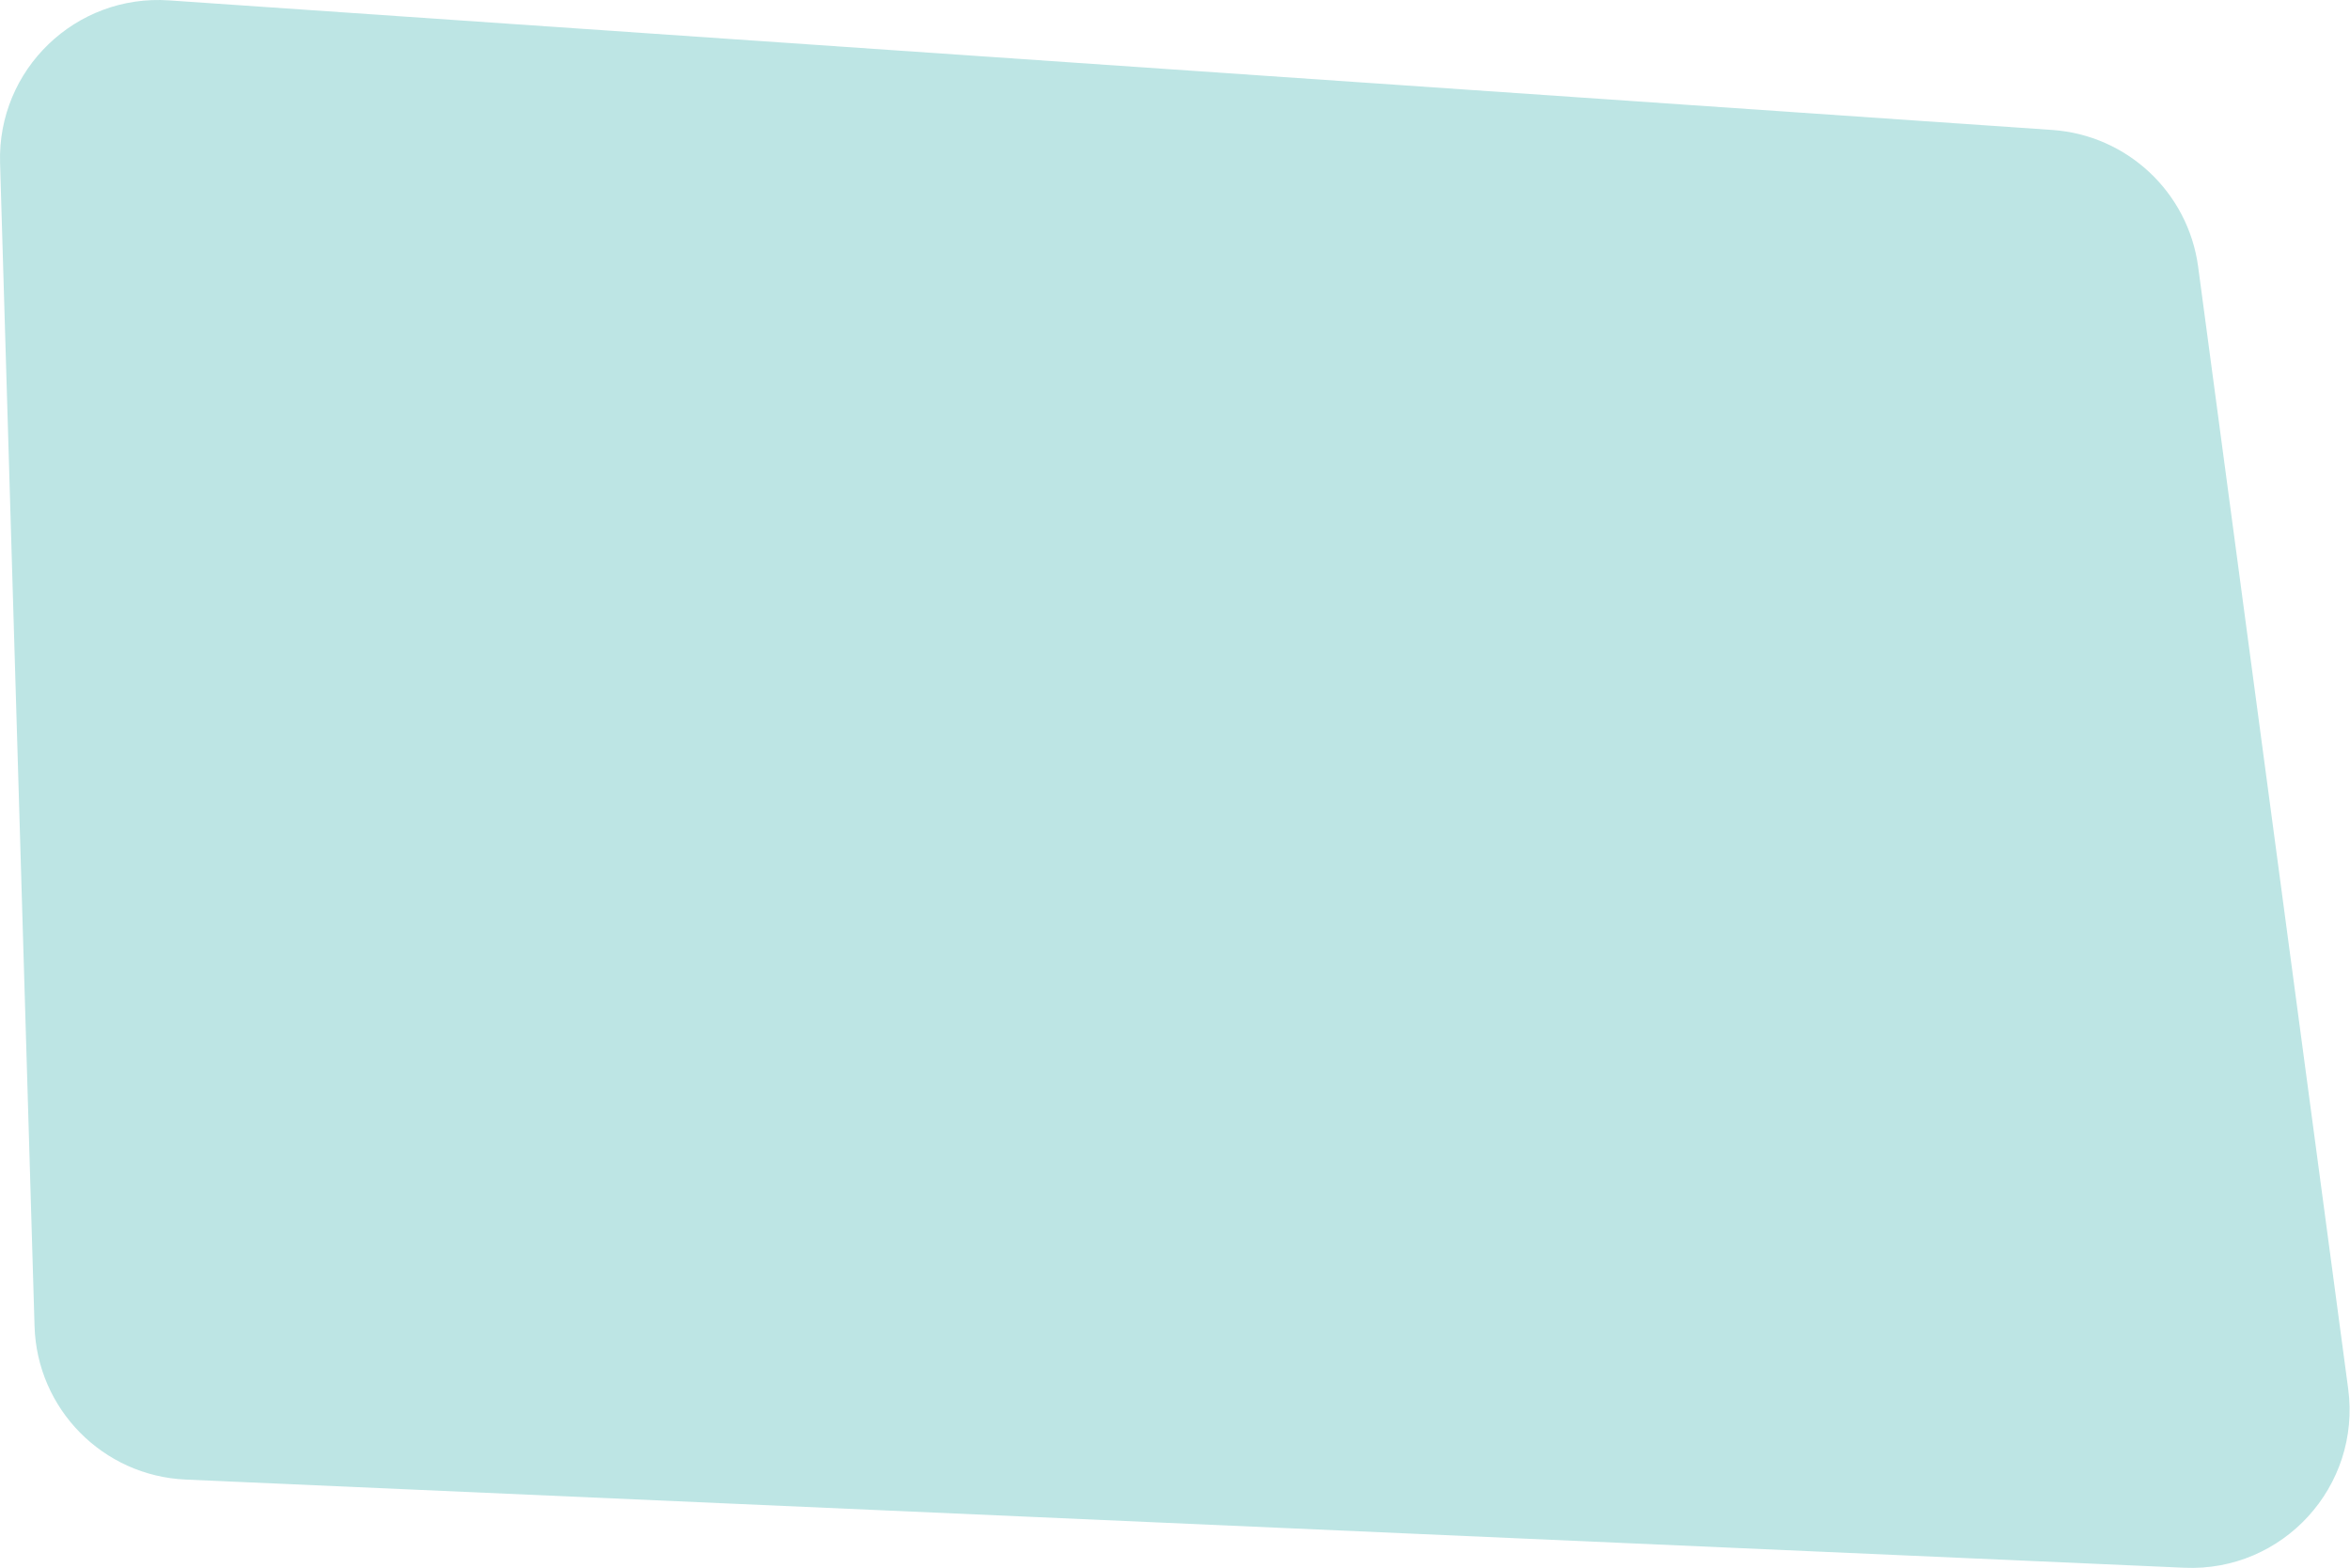 <?xml version="1.0" encoding="UTF-8"?> <svg xmlns="http://www.w3.org/2000/svg" width="1367" height="912" viewBox="0 0 1367 912" fill="none"> <path d="M0.041 94.748C-1.57 40.382 44.073 -3.512 98.334 0.222L1193.78 75.591C1237.39 78.592 1272.88 111.863 1278.67 155.194L1365.94 807.783C1373.54 864.581 1327.93 914.433 1270.68 911.908L108.017 860.624C59.873 858.501 21.523 819.592 20.095 771.423L0.041 94.748Z" fill="#BDE5E4"></path> </svg> 